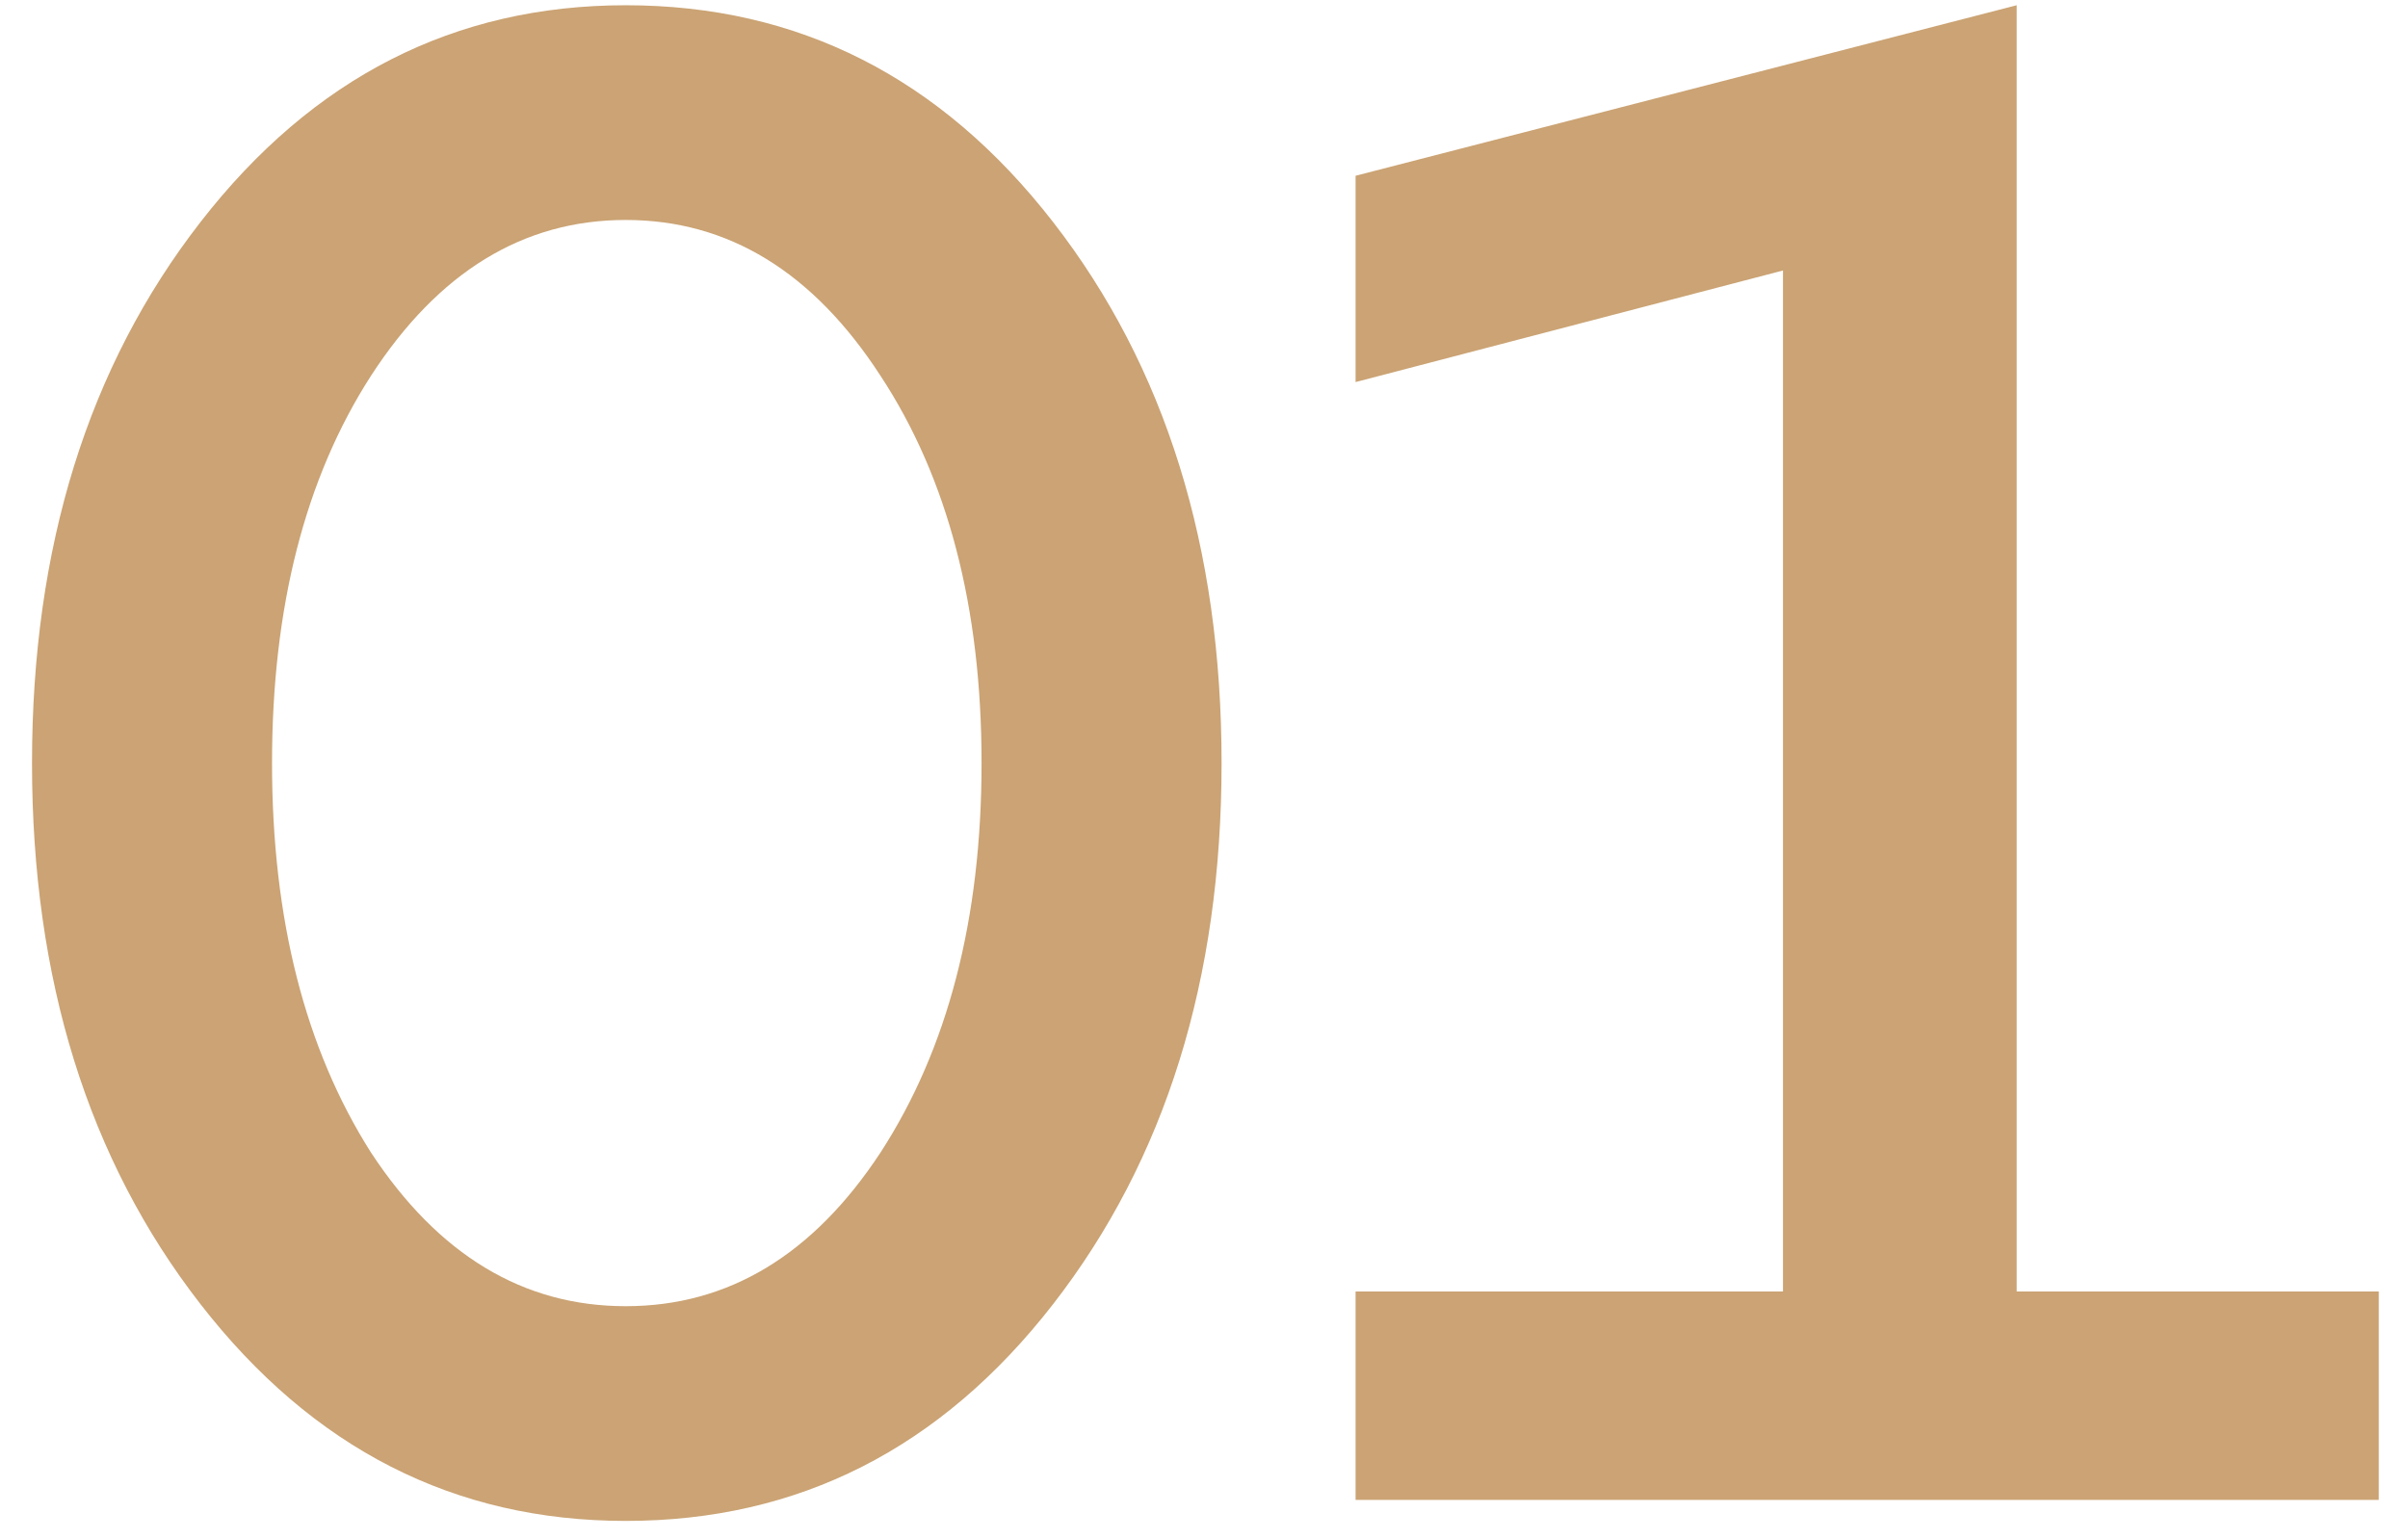 <?xml version="1.0" encoding="UTF-8"?> <svg xmlns="http://www.w3.org/2000/svg" width="61" height="39" viewBox="0 0 61 39" fill="none"> <path d="M5.078 33.04C2.233 29.378 0.811 24.809 0.811 19.333C0.811 13.858 2.233 9.289 5.078 5.627C7.922 1.964 11.514 0.133 15.851 0.133C20.225 0.133 23.834 1.964 26.678 5.627C29.522 9.289 30.945 13.858 30.945 19.333C30.945 24.809 29.522 29.378 26.678 33.04C23.834 36.702 20.225 38.533 15.851 38.533C11.514 38.533 7.922 36.702 5.078 33.04ZM9.398 9.52C7.727 12.116 6.891 15.387 6.891 19.333C6.891 23.28 7.727 26.569 9.398 29.2C11.105 31.796 13.256 33.093 15.851 33.093C18.447 33.093 20.598 31.796 22.305 29.2C24.011 26.569 24.865 23.28 24.865 19.333C24.865 15.387 24.011 12.116 22.305 9.52C20.598 6.889 18.447 5.573 15.851 5.573C13.256 5.573 11.105 6.889 9.398 9.52ZM51.087 0.133V32.72H60.26V38H34.34V32.72H45.167V6.853L34.34 9.68V4.453L51.087 0.133Z" fill="#CBA374"></path> </svg> 